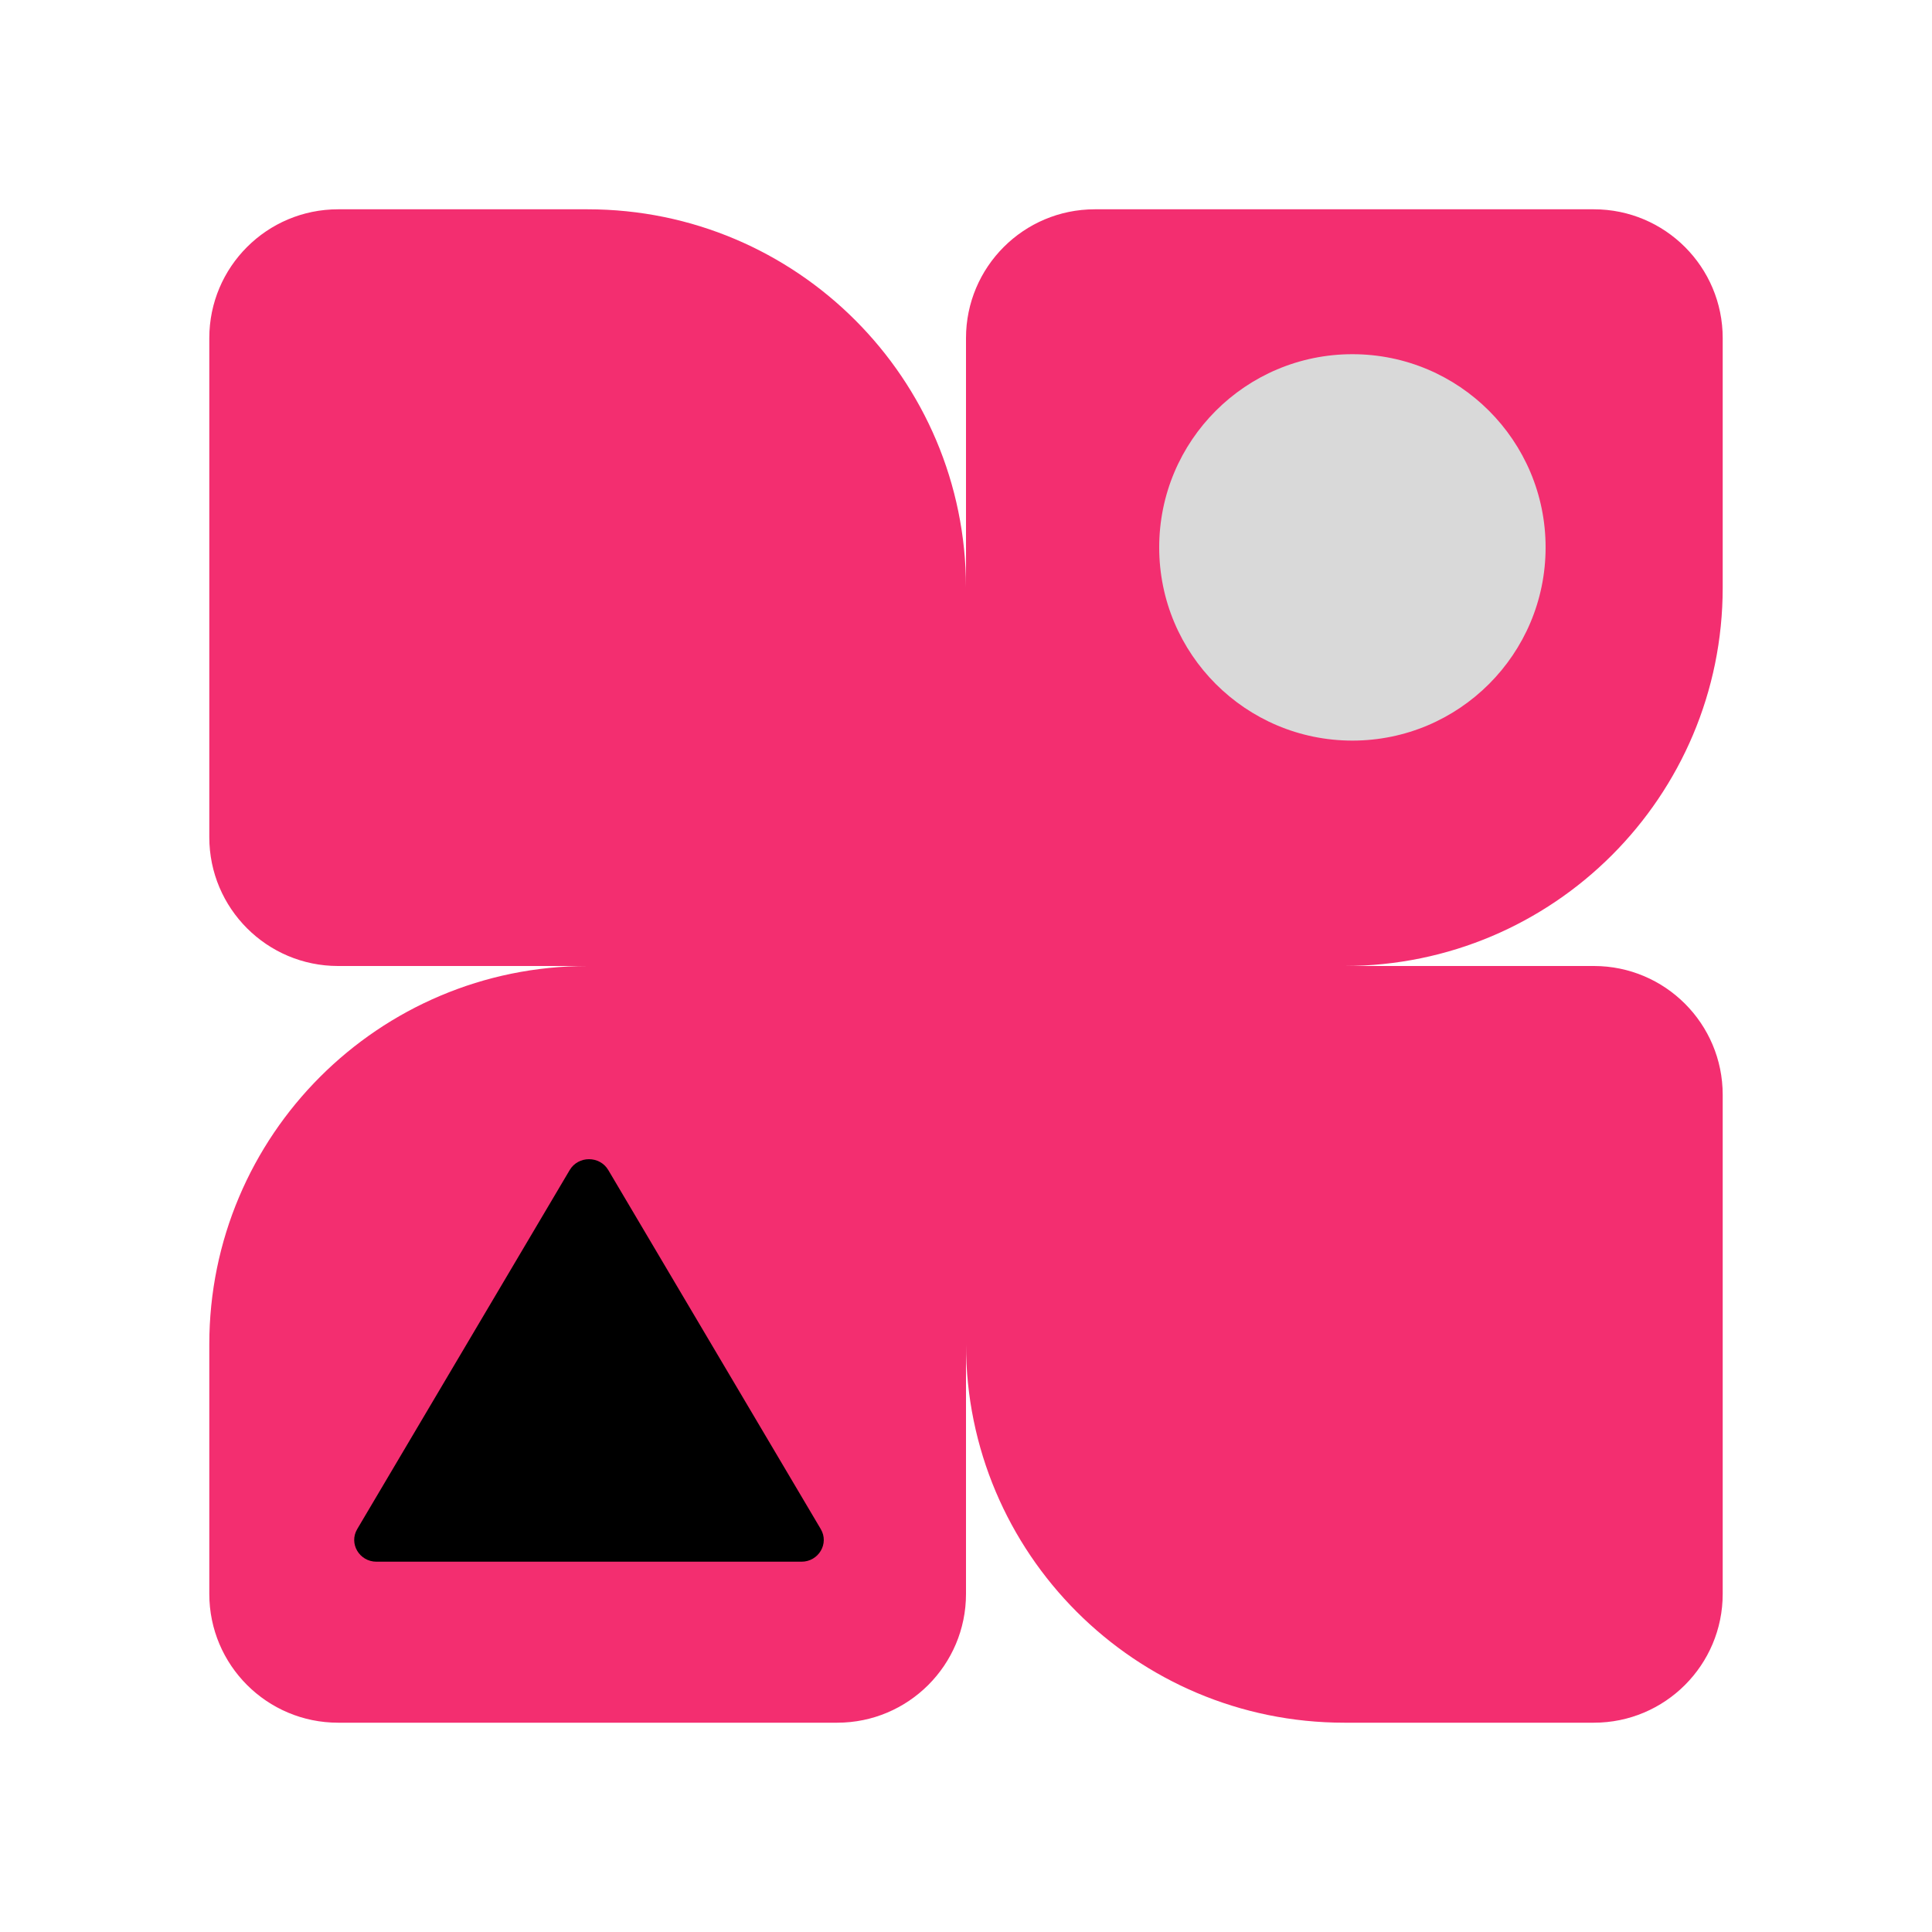 <svg width="120" height="120" viewBox="0 0 120 120" fill="none" xmlns="http://www.w3.org/2000/svg">
<path fill-rule="evenodd" clip-rule="evenodd" d="M107 36.5V21C107 16.582 103.418 13 99 13L68 13C63.582 13 60 16.582 60 21V36.491C59.995 23.516 49.476 13 36.5 13H21C16.582 13 13 16.582 13 21V52C13 56.418 16.582 60 21 60H36.5C23.521 60 13 70.521 13 83.5L13 99C13 103.418 16.582 107 21 107H52C56.418 107 60 103.418 60 99V83.5C60 96.479 70.521 107 83.5 107H99C103.418 107 107 103.418 107 99V68C107 63.582 103.418 60 99 60H83.509C96.484 59.995 107 49.476 107 36.5Z" fill="#F32E70"/>
<path d="M35.384 72.676C35.917 71.775 37.25 71.775 37.783 72.676L50.979 94.973C51.512 95.874 50.846 97 49.779 97H23.387C22.321 97 21.654 95.874 22.188 94.973L35.384 72.676Z" fill="black"/>
<circle cx="84" cy="34" r="12" fill="#D9D9D9"/>
</svg>
